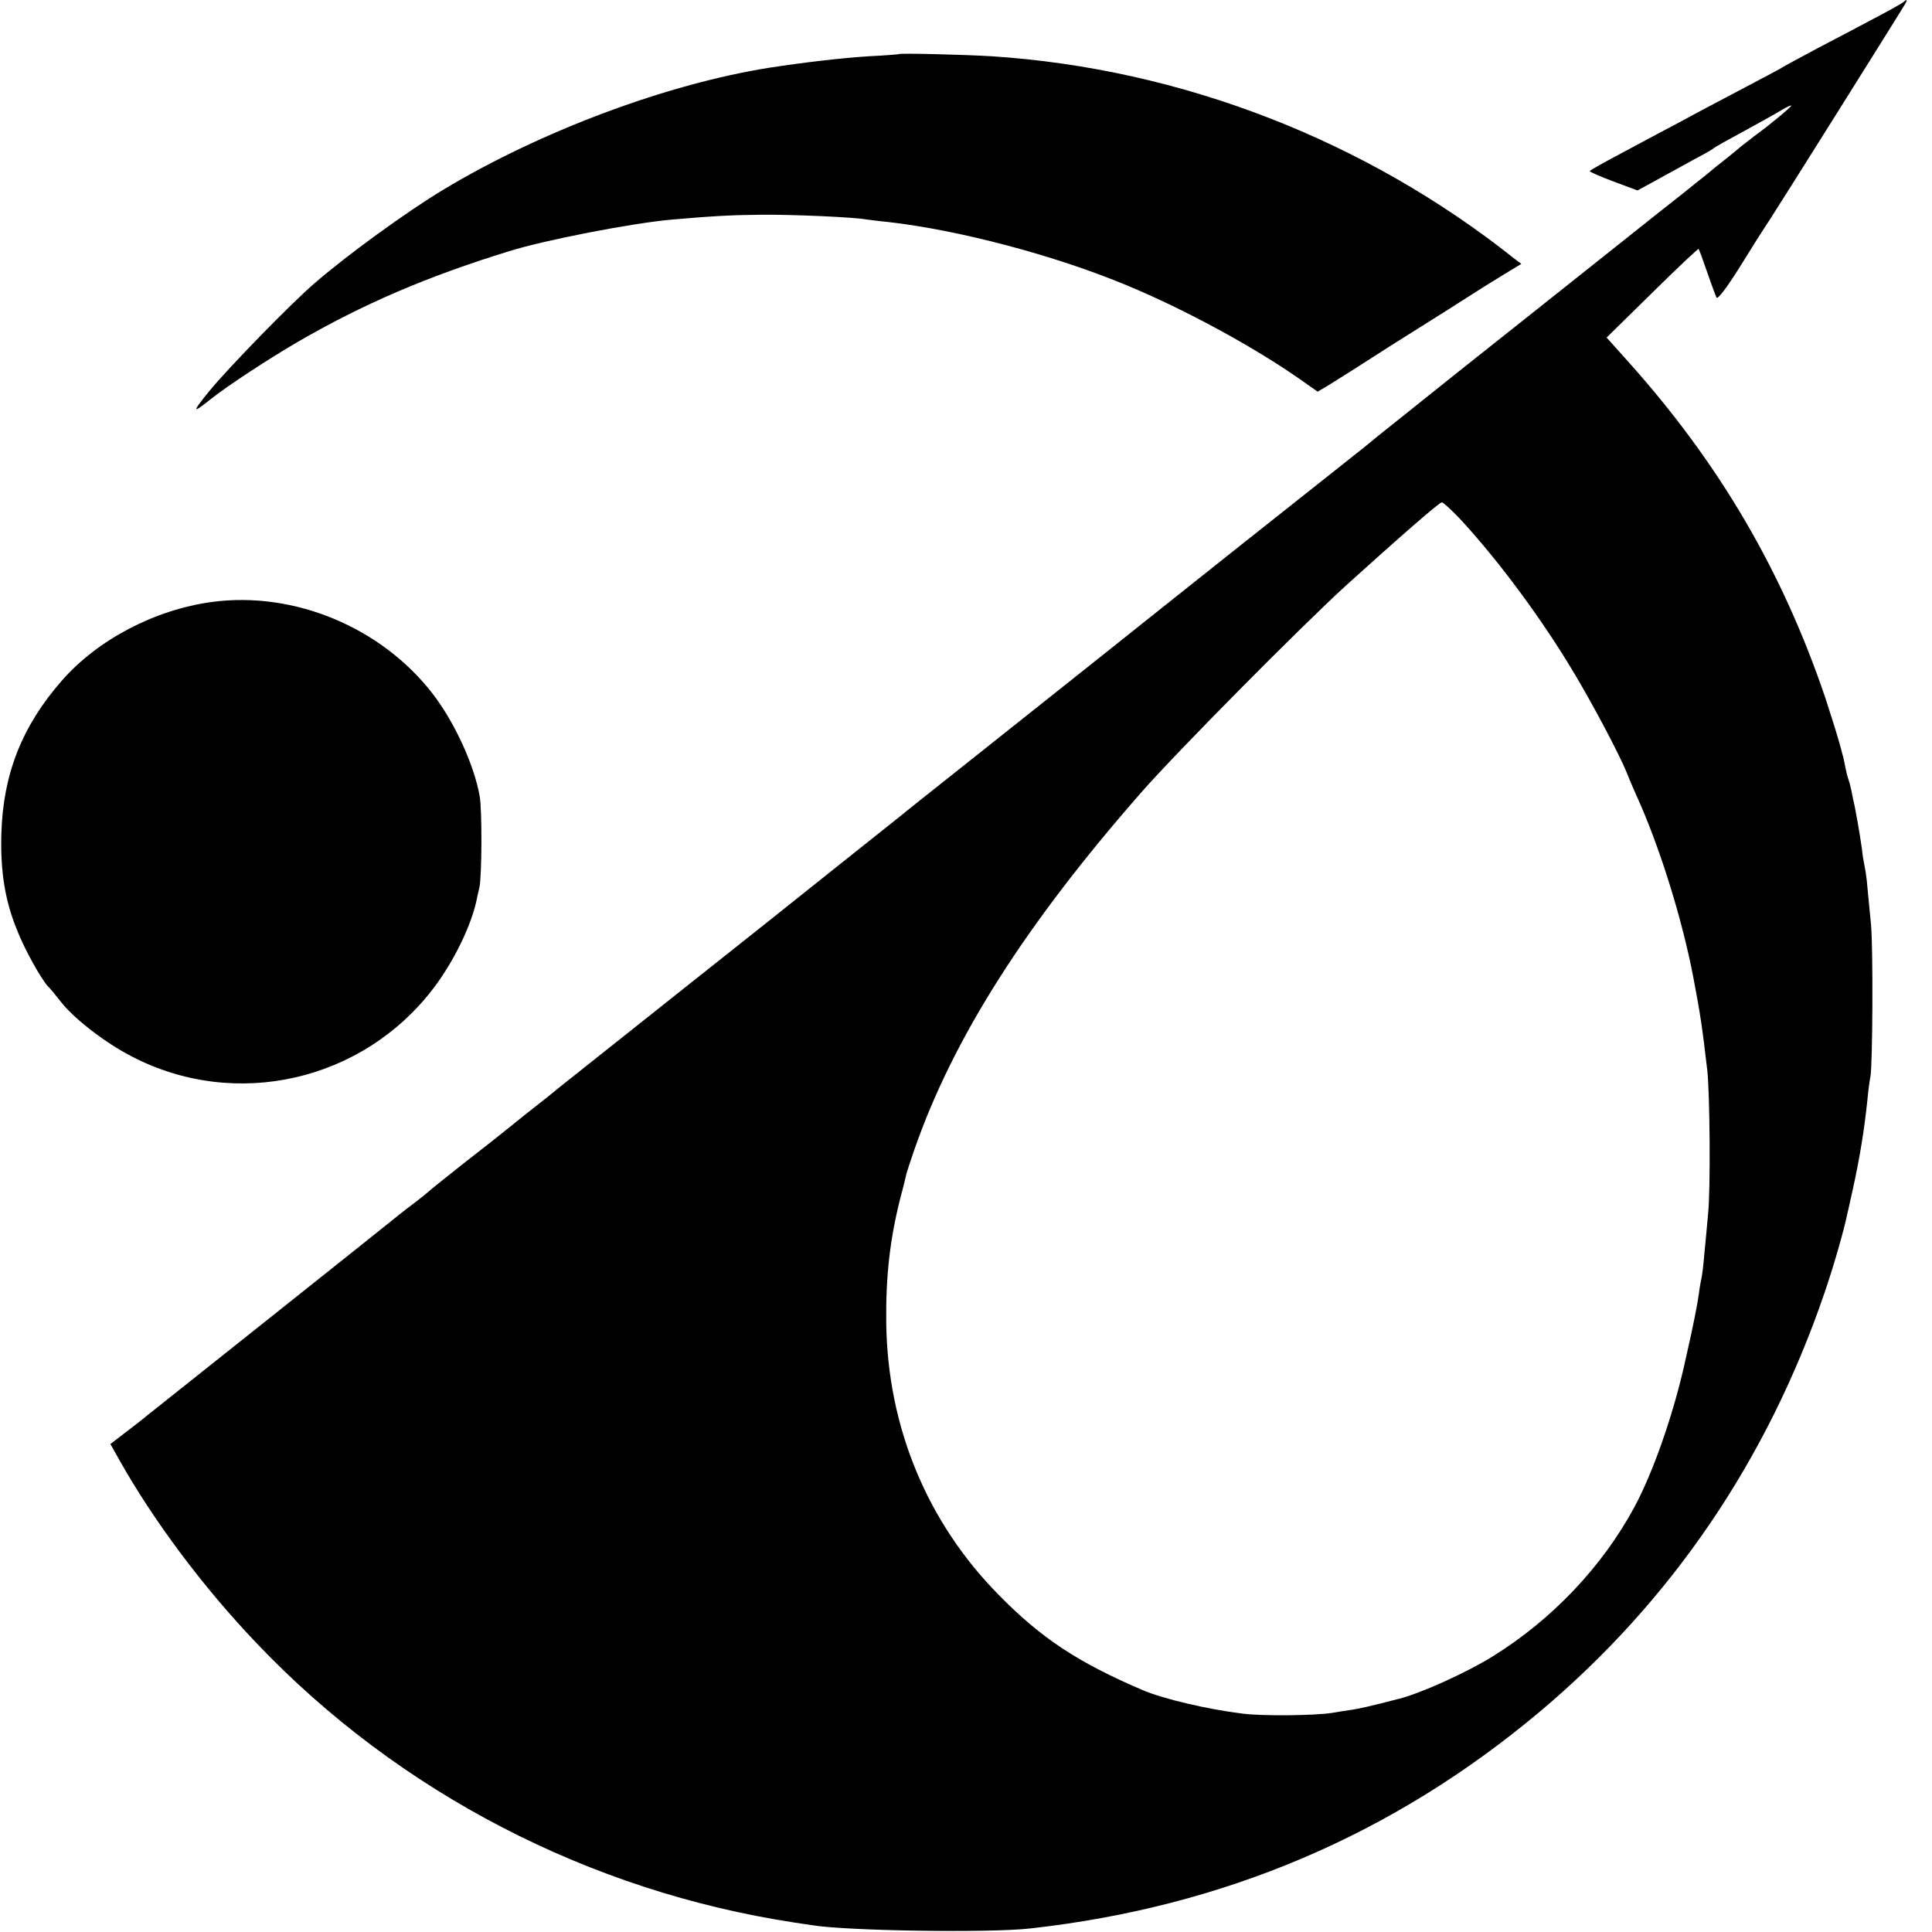<?xml version="1.0" standalone="no"?>
<!DOCTYPE svg PUBLIC "-//W3C//DTD SVG 20010904//EN"
 "http://www.w3.org/TR/2001/REC-SVG-20010904/DTD/svg10.dtd">
<svg version="1.0" xmlns="http://www.w3.org/2000/svg"
 width="700pt" height="700pt" viewBox="0 0 700 700"
 preserveAspectRatio="xMidYMid meet">
<g transform="translate(0,700) scale(0.1,-0.1)"
fill="#000000" stroke="none">
<path d="M6895 6991 c-6 -4 -53 -31 -105 -58 -52 -28 -144 -76 -205 -108 -60
-32 -114 -61 -120 -65 -5 -4 -71 -39 -145 -78 -74 -39 -173 -91 -220 -117 -47
-25 -142 -75 -212 -113 -70 -37 -128 -69 -128 -72 0 -3 39 -20 87 -38 l86 -32
66 36 c36 20 95 52 131 72 36 19 70 38 75 42 11 9 46 28 145 82 36 20 82 45
103 58 20 12 37 20 37 17 0 -5 -87 -77 -135 -111 -14 -11 -34 -27 -45 -35 -10
-9 -35 -29 -56 -46 -21 -16 -54 -43 -74 -60 -21 -16 -54 -43 -75 -60 -21 -16
-152 -120 -290 -230 -138 -110 -379 -301 -535 -425 -155 -124 -288 -230 -294
-235 -6 -6 -76 -62 -156 -125 -137 -108 -604 -479 -680 -540 -92 -74 -528
-420 -685 -545 -97 -77 -189 -150 -203 -162 -36 -28 -440 -351 -483 -385 -36
-28 -604 -480 -749 -595 -46 -38 -91 -73 -100 -80 -8 -6 -42 -33 -75 -60 -33
-27 -112 -89 -175 -138 -63 -50 -121 -96 -128 -103 -8 -7 -30 -25 -50 -40 -20
-15 -46 -35 -57 -44 -11 -9 -216 -173 -455 -363 -239 -190 -446 -355 -460
-366 -14 -12 -49 -39 -78 -61 l-52 -40 32 -57 c126 -224 306 -464 499 -666
514 -540 1205 -898 1949 -1011 19 -3 46 -7 60 -9 122 -21 648 -29 794 -12 699
78 1311 338 1841 782 481 403 830 917 1037 1525 34 100 70 226 82 286 3 10 11
51 20 89 25 115 40 207 52 320 3 33 8 71 11 85 8 46 10 464 2 550 -5 47 -10
108 -13 135 -2 28 -7 62 -10 75 -3 14 -8 43 -10 65 -7 50 -24 149 -32 180 -1
6 -4 21 -7 35 -3 14 -8 32 -11 40 -3 8 -8 29 -11 45 -3 17 -7 35 -9 40 -1 6
-8 30 -15 55 -7 25 -28 92 -47 150 -156 461 -385 852 -715 1220 l-78 87 165
162 c91 90 167 161 168 159 2 -1 16 -39 31 -83 15 -44 31 -86 34 -93 4 -8 35
32 81 105 40 65 92 147 116 183 44 68 476 756 488 778 8 14 4 16 -9 3z m-1608
-1868 c139 -149 303 -370 420 -568 72 -121 159 -287 186 -352 9 -23 25 -61 36
-85 83 -182 165 -444 206 -658 25 -131 33 -183 51 -340 9 -84 12 -425 3 -515
-4 -44 -10 -111 -14 -150 -3 -38 -8 -77 -10 -85 -2 -8 -7 -35 -10 -60 -5 -37
-24 -131 -40 -200 -2 -8 -8 -36 -14 -63 -43 -186 -113 -384 -179 -507 -117
-217 -300 -409 -513 -541 -95 -59 -262 -135 -344 -155 -88 -23 -145 -36 -168
-39 -15 -2 -47 -7 -70 -11 -61 -10 -254 -12 -323 -3 -131 16 -290 54 -363 85
-236 101 -368 188 -522 345 -260 263 -403 609 -408 985 -2 168 13 301 50 449
12 44 22 87 24 95 2 8 15 47 28 85 140 402 401 814 823 1295 127 145 575 597
739 747 197 178 340 303 349 303 5 0 33 -26 63 -57z"/>
<path d="M3257 6804 c-1 -1 -51 -5 -111 -8 -95 -6 -233 -22 -356 -41 -375 -59
-835 -232 -1185 -443 -137 -83 -347 -236 -465 -338 -88 -76 -309 -303 -380
-389 -66 -81 -65 -86 5 -30 59 47 207 144 315 207 235 136 464 235 765 328
132 41 443 101 585 114 151 13 215 17 330 18 113 1 337 -9 378 -17 10 -1 44
-6 77 -9 258 -29 607 -121 868 -230 208 -86 460 -223 627 -340 l64 -45 36 21
c34 21 126 79 225 143 28 17 88 56 135 85 47 29 114 72 150 95 36 23 93 59
128 80 l64 39 -24 18 c-540 430 -1208 689 -1893 734 -96 6 -334 12 -338 8z"/>
<path d="M768 4819 c-207 -28 -413 -136 -543 -284 -145 -165 -214 -340 -220
-555 -4 -137 13 -242 56 -348 28 -72 87 -177 112 -205 7 -6 28 -32 47 -56 47
-61 161 -149 256 -198 377 -197 841 -91 1098 251 71 95 131 218 152 311 2 11
7 34 11 50 9 40 10 280 1 330 -20 114 -91 268 -170 371 -186 241 -502 373
-800 333z"/>
</g>
</svg>

